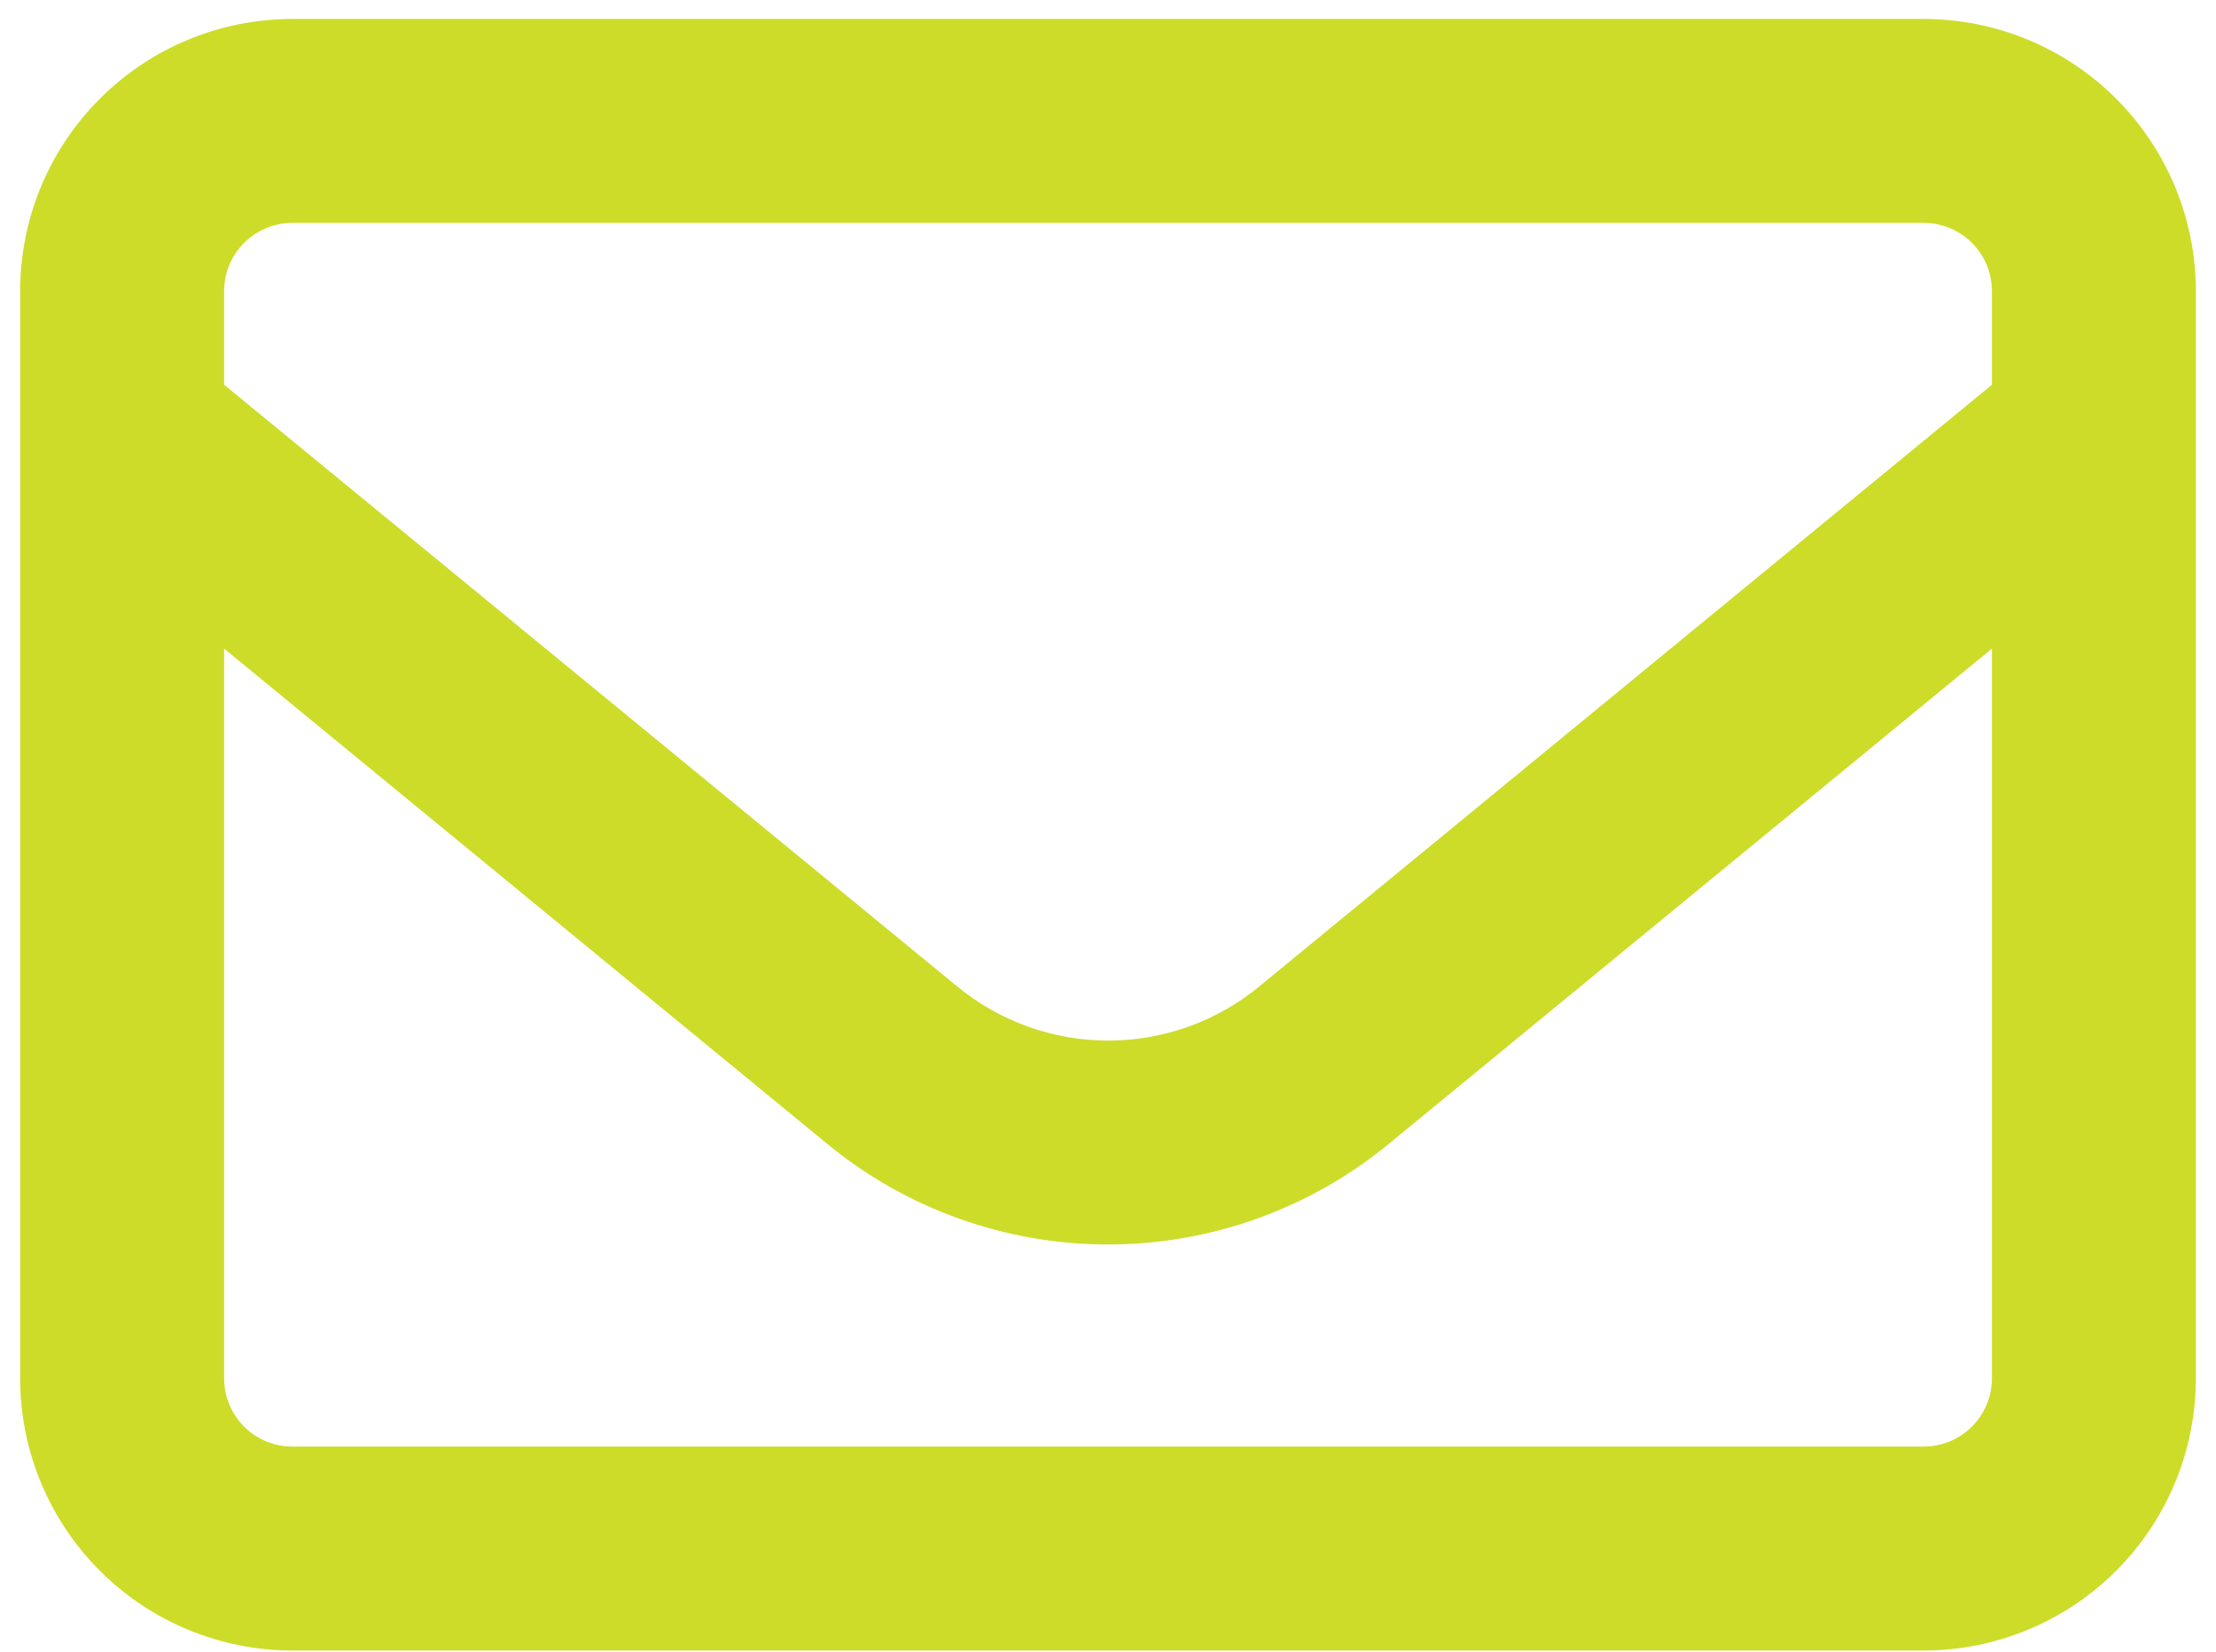 <svg width="55" height="41" viewBox="0 0 55 41" fill="none" xmlns="http://www.w3.org/2000/svg">
<path d="M7.25 5.533C6.803 5.535 6.375 5.713 6.059 6.029C5.742 6.345 5.564 6.773 5.563 7.22V9.551L23.756 24.485C24.812 25.355 26.138 25.831 27.506 25.831C28.874 25.831 30.2 25.355 31.256 24.485L49.438 9.551V7.22C49.437 6.773 49.258 6.345 48.942 6.029C48.626 5.713 48.198 5.535 47.751 5.533H7.25ZM5.563 16.101V34.221C5.564 34.668 5.742 35.096 6.058 35.413C6.374 35.729 6.803 35.907 7.25 35.908H47.75C48.197 35.907 48.626 35.729 48.942 35.413C49.259 35.097 49.437 34.668 49.438 34.221V16.101L34.461 28.401C32.499 30.012 30.039 30.892 27.5 30.892C24.961 30.892 22.501 30.012 20.539 28.401L5.563 16.101ZM0.5 7.22C0.502 5.431 1.213 3.715 2.479 2.449C3.744 1.184 5.46 0.472 7.25 0.47H47.75C49.54 0.472 51.256 1.184 52.521 2.449C53.787 3.715 54.498 5.431 54.5 7.22V34.221C54.498 36.01 53.787 37.726 52.521 38.992C51.256 40.257 49.54 40.969 47.75 40.971H7.25C5.46 40.969 3.744 40.257 2.479 38.992C1.213 37.726 0.502 36.01 0.5 34.221L0.5 7.22Z" fill="#CDDC29"/>
</svg>
